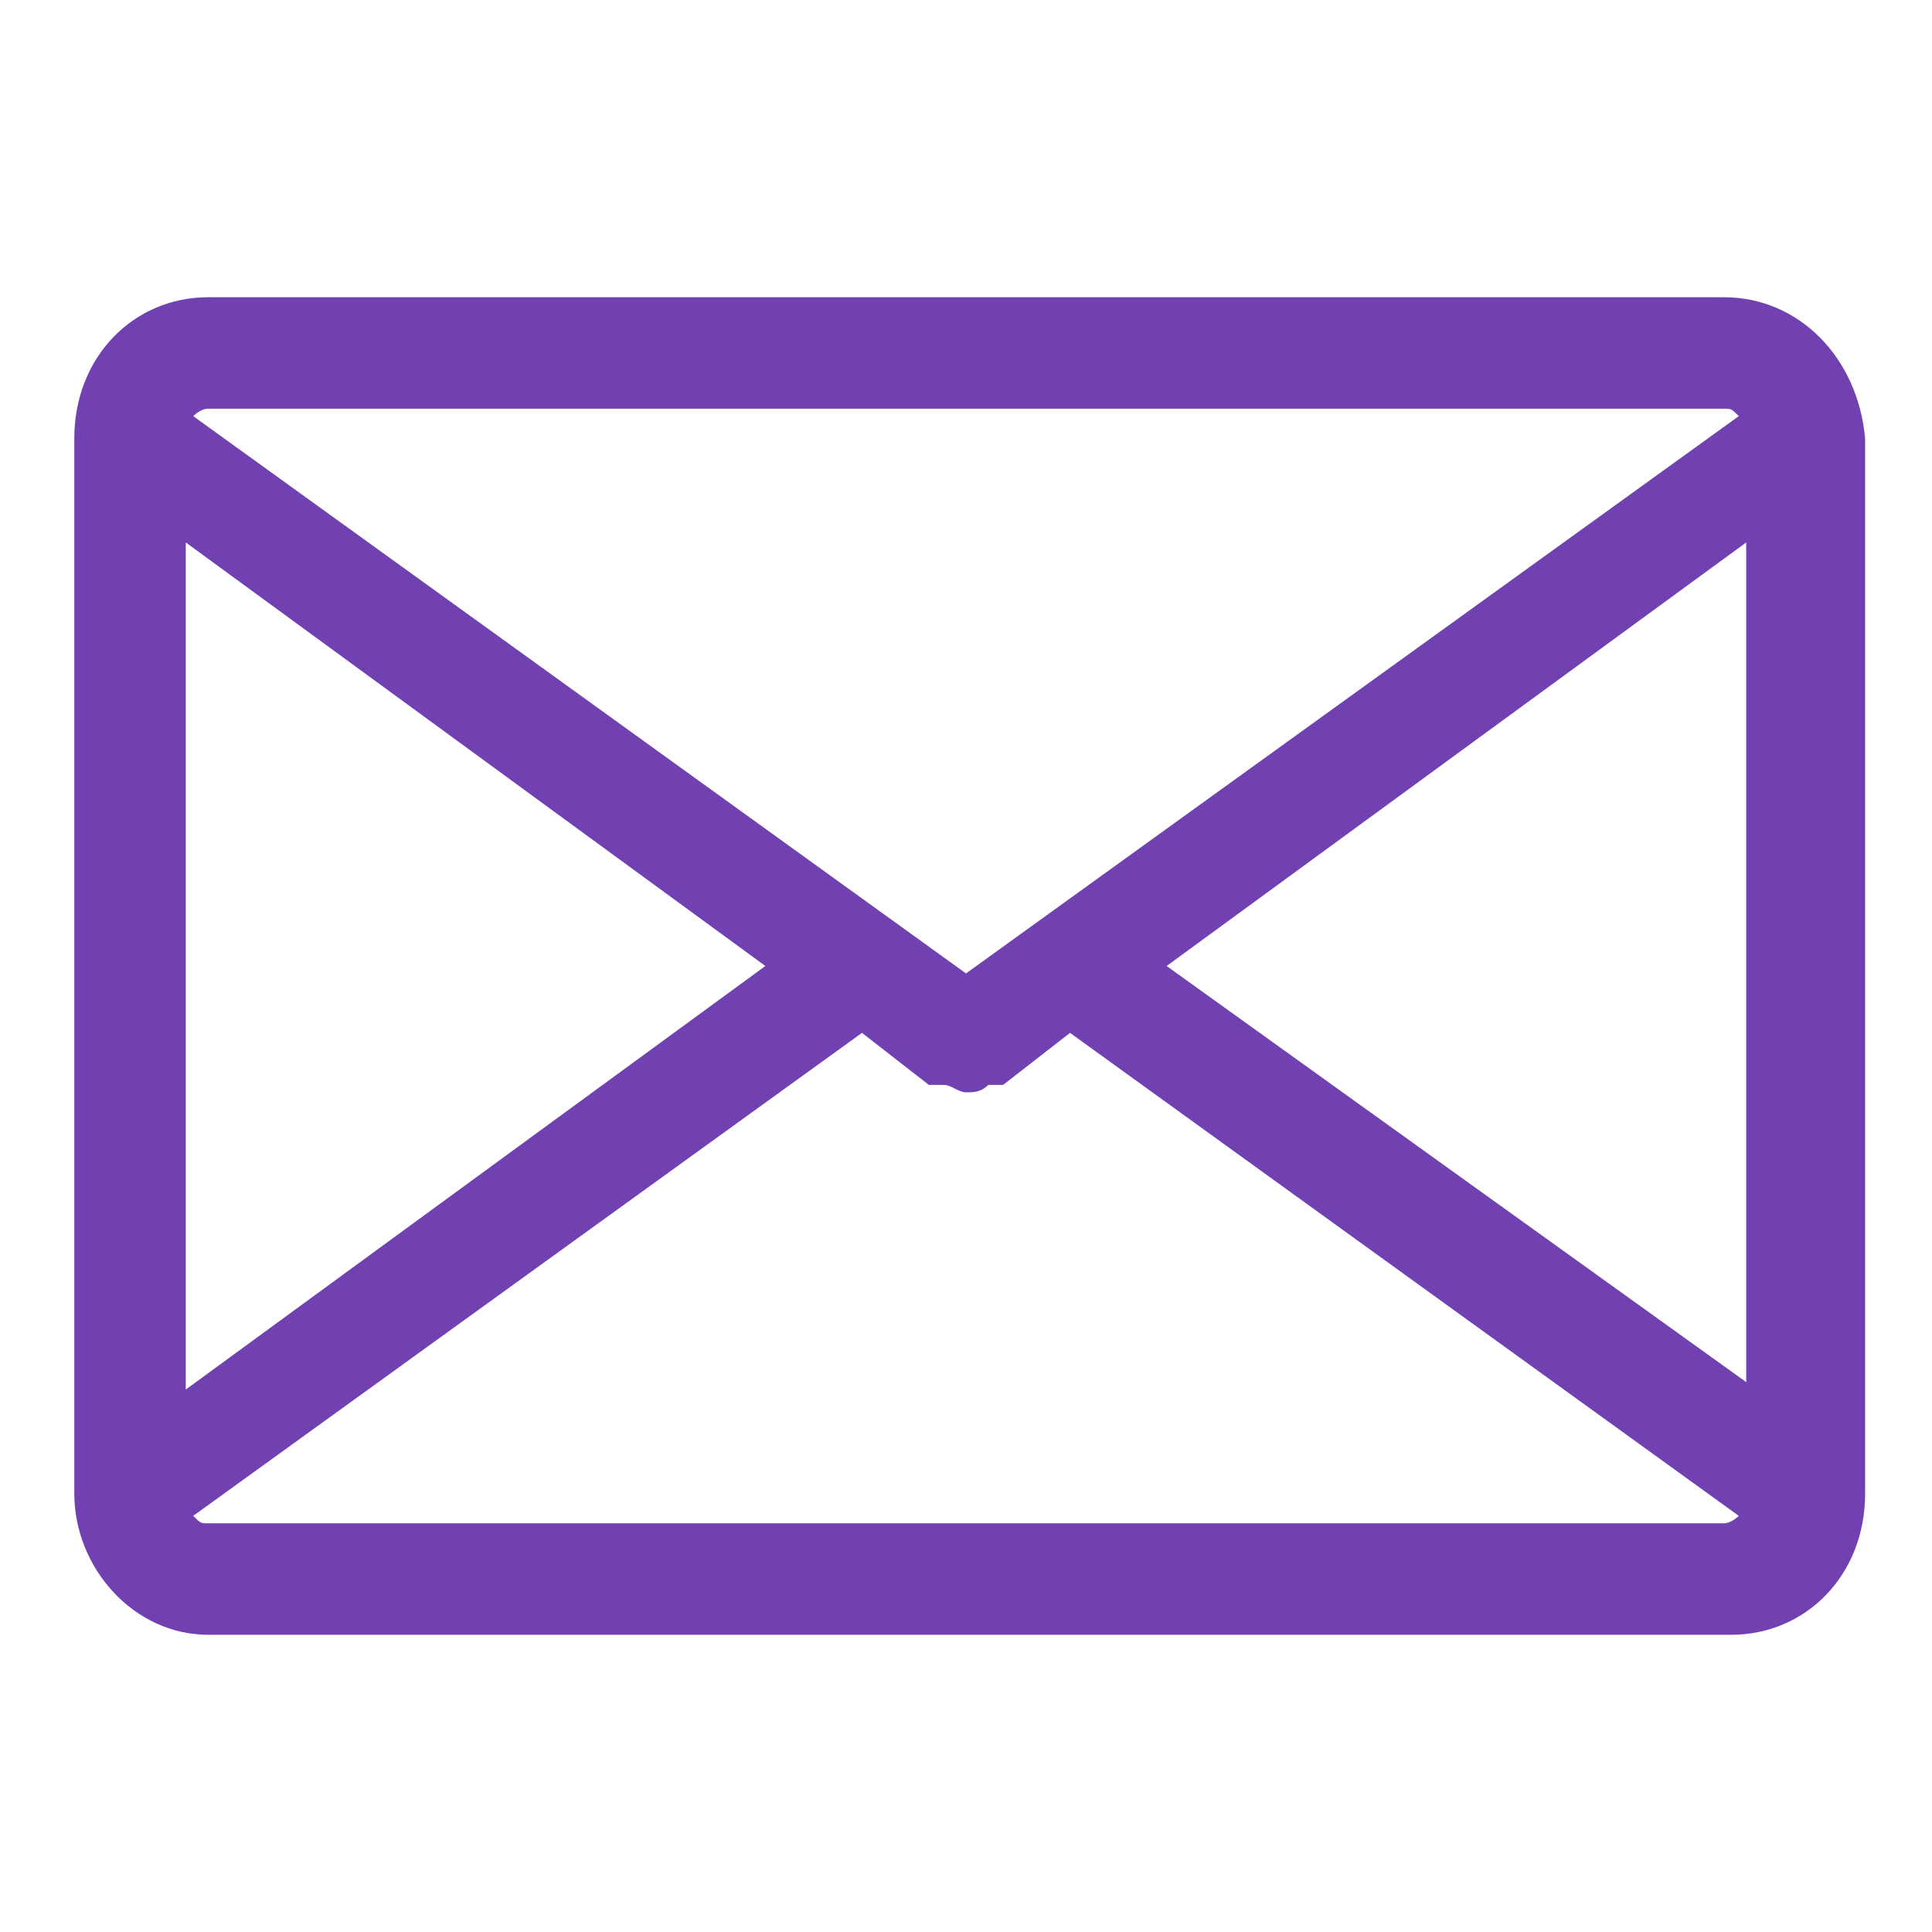 <?xml version="1.0" encoding="utf-8"?>
<!-- Generator: Adobe Illustrator 21.0.0, SVG Export Plug-In . SVG Version: 6.00 Build 0)  -->
<svg version="1.1" id="Слой_1" xmlns="http://www.w3.org/2000/svg" xmlns:xlink="http://www.w3.org/1999/xlink" x="0px" y="0px"
	 viewBox="0 0 26 26" style="enable-background:new 0 0 26 26;" xml:space="preserve">
<style type="text/css">
	.st0{fill:#7141B1;}
</style>
<path class="st0" d="M23.2,4H2.8C1.8,4,1,4.8,1,5.9v14.2c0,1,0.8,1.9,1.8,1.9h20.5c1,0,1.8-0.8,1.8-1.9V5.9C25,4.8,24.2,4,23.2,4z
	 M15.7,13l7.8-5.7v11.3L15.7,13z M23.2,5.5c0.1,0,0.1,0,0.2,0.1L13,13.1L2.6,5.6c0,0,0.1-0.1,0.2-0.1H23.2z M2.5,18.7V7.3l7.8,5.7
	L2.5,18.7z M2.8,20.5c-0.1,0-0.1,0-0.2-0.1l9-6.5l0.9,0.7c0,0,0,0,0.1,0c0,0,0,0,0.1,0c0.1,0,0.2,0.1,0.3,0.1c0,0,0,0,0,0s0,0,0,0
	c0.1,0,0.2,0,0.3-0.1c0,0,0,0,0.1,0c0,0,0,0,0.1,0l0.9-0.7l9,6.5c0,0-0.1,0.1-0.2,0.1H2.8z"/>
</svg>
